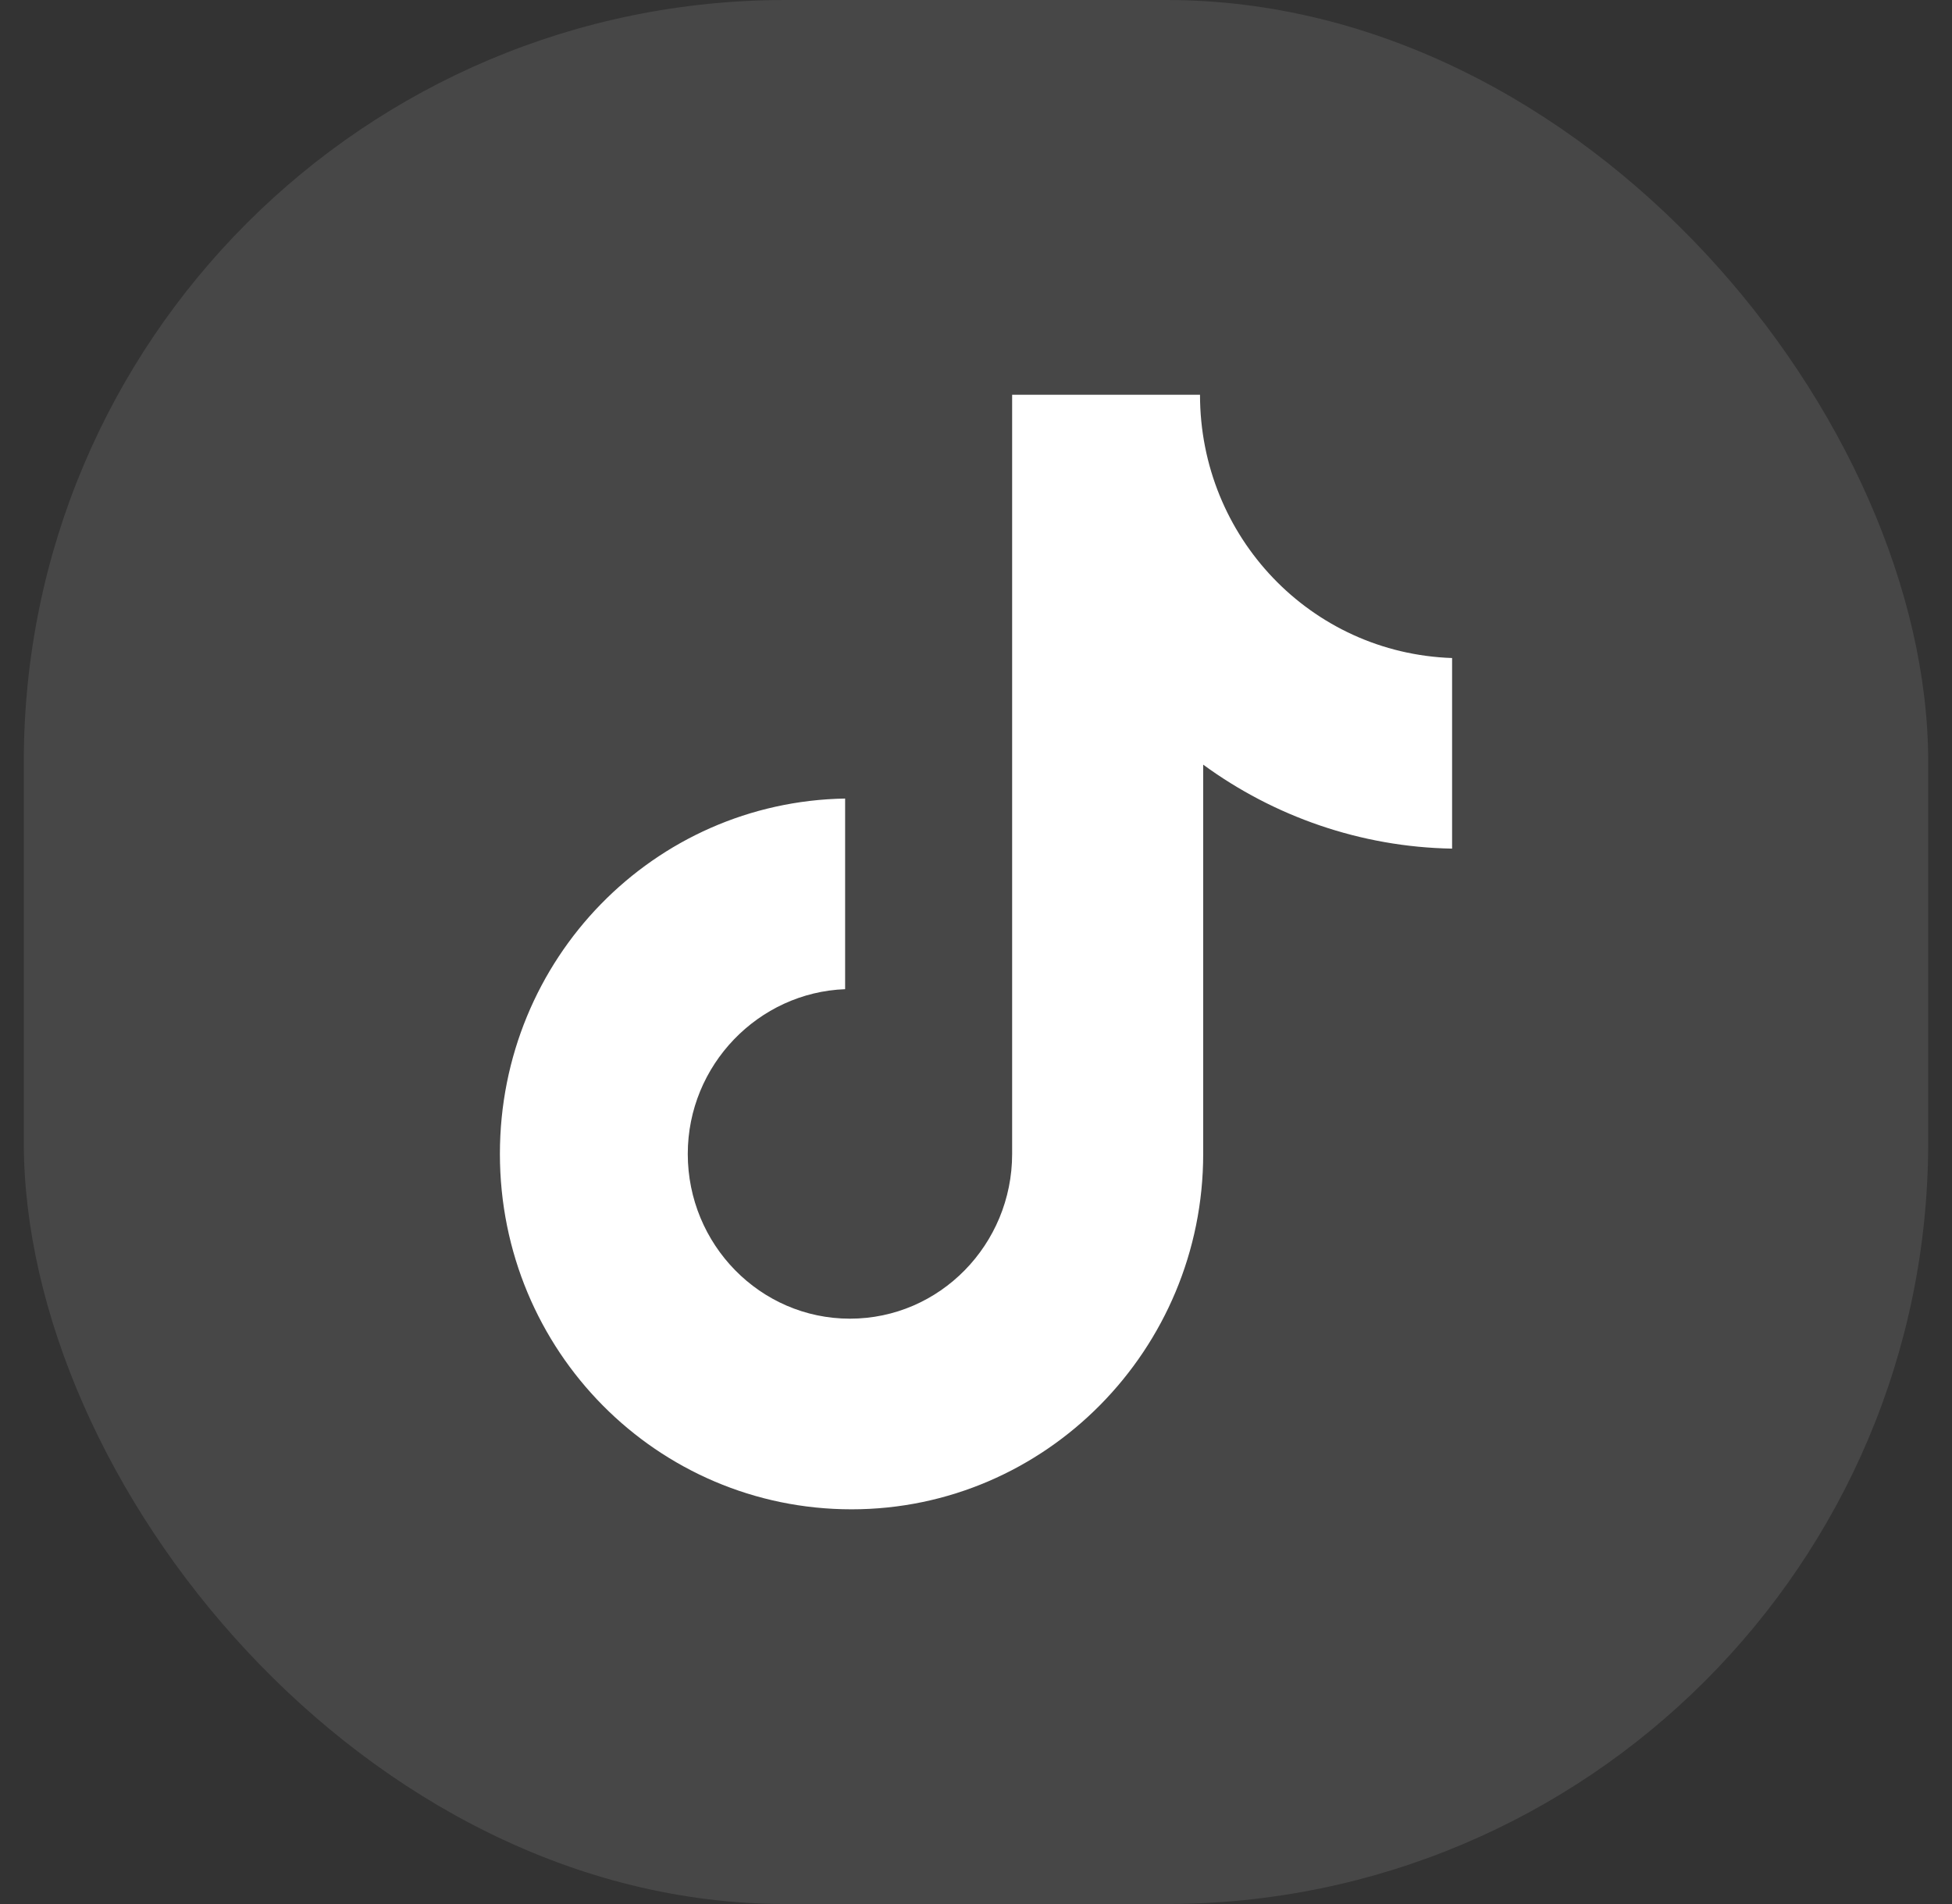 <svg width="41" height="40" viewBox="0 0 41 40" fill="none" xmlns="http://www.w3.org/2000/svg">
<rect x="0" y="0" width="41" height="40" fill="#333333" stroke="none"/>
<rect x="0.5" y="0" width="40" height="40" rx="16" fill="white" fill-opacity="0.1"/>
<path d="M25.205 8.293H21.259V24.242C21.259 26.142 19.741 27.703 17.852 27.703C15.964 27.703 14.446 26.142 14.446 24.242C14.446 22.376 15.93 20.849 17.751 20.781V16.776C13.738 16.844 10.5 20.136 10.5 24.242C10.5 28.382 13.805 31.708 17.886 31.708C21.967 31.708 25.272 28.348 25.272 24.242V16.064C26.756 17.15 28.578 17.795 30.5 17.828V13.824C27.532 13.723 25.205 11.279 25.205 8.293Z" fill="white"/>
</svg>
